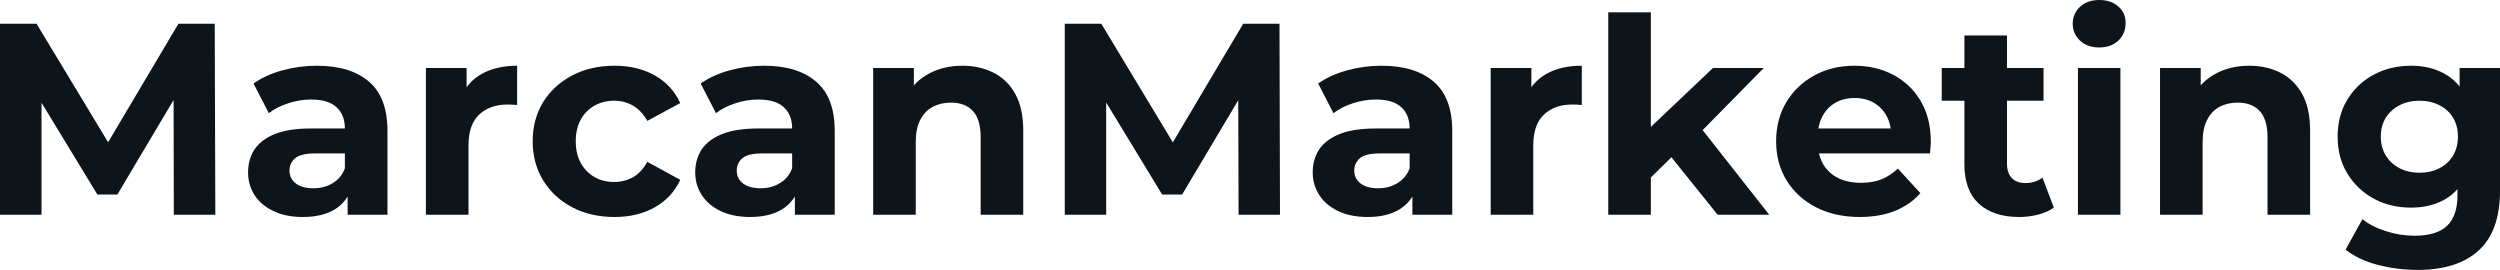 <svg fill="#0d141a" viewBox="0 0 210.726 22.747" height="100%" width="100%" xmlns="http://www.w3.org/2000/svg"><path preserveAspectRatio="none" d="M3.50 18.10L0 18.10L0 2.00L3.08 2.00L9.94 13.36L8.30 13.36L15.04 2.00L18.10 2.00L18.15 18.10L14.65 18.10L14.63 7.36L15.27 7.36L9.89 16.40L8.21 16.40L2.71 7.36L3.50 7.36L3.50 18.10ZM32.66 18.10L29.30 18.10L29.30 15.69L29.07 15.16L29.07 10.83Q29.07 9.68 28.37 9.04Q27.67 8.39 26.22 8.39L26.22 8.39Q25.23 8.39 24.28 8.71Q23.32 9.02 22.66 9.54L22.66 9.54L21.37 7.04Q22.38 6.32 23.80 5.93Q25.23 5.54 26.70 5.54L26.70 5.54Q29.53 5.54 31.10 6.88Q32.66 8.21 32.66 11.04L32.66 11.04L32.66 18.10ZM25.53 18.29L25.53 18.29Q24.08 18.29 23.05 17.79Q22.01 17.30 21.46 16.45Q20.91 15.59 20.91 14.54L20.91 14.54Q20.91 13.43 21.45 12.60Q21.99 11.78 23.16 11.30Q24.33 10.83 26.22 10.83L26.22 10.83L29.51 10.83L29.51 12.93L26.61 12.93Q25.35 12.93 24.87 13.34Q24.40 13.75 24.40 14.38L24.40 14.38Q24.40 15.06 24.94 15.47Q25.48 15.87 26.43 15.87L26.43 15.87Q27.32 15.87 28.04 15.44Q28.75 15.02 29.07 14.19L29.07 14.19L29.62 15.85Q29.23 17.04 28.20 17.66Q27.16 18.29 25.53 18.29ZM39.49 18.10L35.90 18.10L35.90 5.73L39.33 5.73L39.33 9.22L38.85 8.21Q39.40 6.90 40.62 6.22Q41.84 5.54 43.59 5.54L43.59 5.54L43.59 8.85Q43.36 8.83 43.17 8.82Q42.99 8.81 42.78 8.81L42.78 8.81Q41.31 8.81 40.40 9.65Q39.49 10.49 39.49 12.26L39.49 12.26L39.49 18.10ZM51.80 18.29L51.80 18.29Q49.79 18.29 48.23 17.47Q46.67 16.65 45.78 15.20Q44.90 13.75 44.90 11.91L44.90 11.91Q44.90 10.05 45.78 8.61Q46.67 7.18 48.23 6.36Q49.79 5.54 51.80 5.54L51.80 5.54Q53.75 5.54 55.20 6.36Q56.65 7.18 57.34 8.69L57.34 8.69L54.56 10.19Q54.07 9.31 53.35 8.90Q52.62 8.49 51.77 8.49L51.77 8.49Q50.85 8.49 50.12 8.90Q49.38 9.31 48.96 10.07Q48.53 10.83 48.53 11.91L48.53 11.91Q48.53 12.99 48.96 13.75Q49.38 14.51 50.12 14.93Q50.85 15.34 51.77 15.34L51.77 15.34Q52.62 15.34 53.35 14.94Q54.07 14.54 54.56 13.64L54.56 13.64L57.34 15.16Q56.65 16.65 55.20 17.47Q53.75 18.29 51.80 18.29ZM70.36 18.10L67.00 18.10L67.00 15.69L66.77 15.16L66.77 10.83Q66.77 9.68 66.07 9.04Q65.37 8.39 63.92 8.39L63.92 8.39Q62.93 8.39 61.97 8.71Q61.02 9.02 60.35 9.54L60.35 9.54L59.06 7.04Q60.08 6.32 61.50 5.93Q62.93 5.54 64.40 5.54L64.40 5.54Q67.23 5.54 68.79 6.88Q70.36 8.21 70.36 11.04L70.36 11.04L70.36 18.10ZM63.23 18.29L63.23 18.29Q61.78 18.29 60.74 17.79Q59.71 17.30 59.16 16.45Q58.60 15.59 58.60 14.54L58.60 14.54Q58.60 13.43 59.14 12.60Q59.69 11.78 60.86 11.30Q62.03 10.83 63.92 10.83L63.92 10.83L67.21 10.83L67.21 12.93L64.31 12.93Q63.04 12.93 62.57 13.34Q62.10 13.75 62.10 14.38L62.10 14.38Q62.10 15.06 62.64 15.47Q63.18 15.87 64.12 15.87L64.12 15.87Q65.02 15.87 65.73 15.44Q66.45 15.02 66.77 14.19L66.77 14.19L67.32 15.85Q66.93 17.04 65.89 17.66Q64.86 18.29 63.23 18.29ZM77.19 18.10L73.60 18.10L73.60 5.73L77.03 5.73L77.03 9.15L76.38 8.12Q77.05 6.88 78.29 6.21Q79.53 5.54 81.12 5.54L81.12 5.54Q82.59 5.54 83.75 6.13Q84.92 6.72 85.58 7.92Q86.25 9.13 86.25 11.02L86.25 11.02L86.25 18.10L82.66 18.10L82.66 11.57Q82.66 10.07 82.01 9.36Q81.35 8.65 80.16 8.65L80.16 8.65Q79.30 8.65 78.63 9.00Q77.95 9.36 77.57 10.10Q77.19 10.83 77.19 11.98L77.19 11.98L77.19 18.10ZM93.24 18.10L89.75 18.10L89.75 2.00L92.83 2.00L99.68 13.36L98.05 13.36L104.79 2.00L107.85 2.00L107.89 18.10L104.40 18.10L104.37 7.36L105.02 7.36L99.64 16.40L97.96 16.40L92.46 7.36L93.24 7.36L93.24 18.10ZM122.41 18.10L119.05 18.10L119.05 15.69L118.82 15.16L118.82 10.83Q118.82 9.68 118.12 9.04Q117.42 8.39 115.97 8.39L115.97 8.39Q114.98 8.39 114.02 8.71Q113.07 9.02 112.40 9.54L112.40 9.54L111.11 7.04Q112.13 6.32 113.55 5.93Q114.98 5.54 116.45 5.54L116.45 5.54Q119.28 5.54 120.84 6.88Q122.41 8.21 122.41 11.04L122.41 11.04L122.41 18.10ZM115.28 18.29L115.28 18.29Q113.83 18.29 112.79 17.79Q111.76 17.30 111.21 16.45Q110.65 15.59 110.65 14.54L110.65 14.54Q110.65 13.43 111.19 12.60Q111.73 11.78 112.91 11.30Q114.08 10.83 115.97 10.83L115.97 10.83L119.26 10.83L119.26 12.93L116.36 12.93Q115.09 12.93 114.62 13.34Q114.15 13.75 114.15 14.38L114.15 14.38Q114.15 15.06 114.69 15.47Q115.23 15.87 116.17 15.87L116.17 15.87Q117.07 15.87 117.78 15.44Q118.50 15.02 118.82 14.19L118.82 14.19L119.37 15.85Q118.98 17.04 117.94 17.66Q116.91 18.29 115.28 18.29ZM129.24 18.10L125.65 18.10L125.65 5.73L129.08 5.73L129.08 9.22L128.59 8.21Q129.15 6.90 130.36 6.22Q131.58 5.54 133.33 5.54L133.33 5.54L133.33 8.85Q133.10 8.83 132.92 8.82Q132.73 8.81 132.53 8.81L132.53 8.81Q131.05 8.81 130.15 9.65Q129.24 10.49 129.24 12.26L129.24 12.26L129.24 18.10ZM141.27 12.88L138.53 15.57L138.62 11.20L144.39 5.73L148.67 5.73L143.13 11.36L141.27 12.88ZM139.15 18.10L135.56 18.10L135.56 1.04L139.15 1.04L139.15 18.10ZM149.13 18.10L144.78 18.10L140.60 12.90L142.85 10.12L149.13 18.10ZM156.77 18.29L156.77 18.29Q154.65 18.29 153.05 17.46Q151.46 16.63 150.58 15.19Q149.71 13.75 149.71 11.91L149.71 11.91Q149.71 10.05 150.57 8.61Q151.43 7.18 152.93 6.36Q154.42 5.54 156.31 5.54L156.31 5.54Q158.13 5.54 159.59 6.31Q161.05 7.08 161.90 8.52Q162.75 9.96 162.75 11.96L162.75 11.96Q162.75 12.17 162.72 12.43Q162.70 12.70 162.68 12.93L162.68 12.93L152.63 12.93L152.63 10.83L160.79 10.83L159.41 11.45Q159.41 10.49 159.02 9.77Q158.63 9.06 157.94 8.66Q157.25 8.26 156.33 8.26L156.33 8.26Q155.41 8.26 154.71 8.66Q154.01 9.06 153.62 9.79Q153.23 10.51 153.23 11.50L153.23 11.50L153.23 12.05Q153.23 13.06 153.67 13.83Q154.12 14.60 154.94 15.01Q155.76 15.41 156.86 15.41L156.86 15.41Q157.85 15.41 158.60 15.11Q159.34 14.81 159.97 14.21L159.97 14.21L161.87 16.28Q161.02 17.25 159.74 17.77Q158.45 18.29 156.77 18.29ZM170.20 18.29L170.20 18.29Q168.02 18.29 166.80 17.17Q165.58 16.05 165.58 13.85L165.58 13.85L165.58 2.99L169.17 2.99L169.17 13.80Q169.17 14.58 169.58 15.01Q169.99 15.43 170.71 15.43L170.71 15.43Q171.56 15.43 172.16 14.97L172.16 14.97L173.12 17.50Q172.57 17.89 171.80 18.09Q171.03 18.29 170.20 18.29ZM172.25 8.49L163.67 8.49L163.67 5.73L172.25 5.73L172.25 8.49ZM178.73 18.10L175.15 18.10L175.15 5.73L178.73 5.73L178.73 18.10ZM176.94 4.00L176.94 4.00Q175.95 4.00 175.33 3.43Q174.71 2.85 174.71 2.00L174.71 2.00Q174.71 1.15 175.33 0.57Q175.95 0 176.94 0L176.94 0Q177.93 0 178.55 0.54Q179.17 1.08 179.17 1.93L179.17 1.93Q179.17 2.83 178.56 3.42Q177.95 4.00 176.94 4.00ZM185.66 18.10L182.07 18.10L182.07 5.73L185.50 5.73L185.50 9.15L184.85 8.12Q185.52 6.88 186.76 6.21Q188.00 5.54 189.59 5.54L189.59 5.54Q191.06 5.54 192.22 6.13Q193.38 6.72 194.05 7.92Q194.72 9.13 194.72 11.02L194.72 11.02L194.72 18.10L191.13 18.10L191.13 11.57Q191.13 10.07 190.47 9.36Q189.82 8.65 188.62 8.65L188.62 8.65Q187.77 8.65 187.09 9.00Q186.42 9.36 186.04 10.10Q185.66 10.83 185.66 11.98L185.66 11.98L185.66 18.10ZM203.78 22.75L203.78 22.75Q202.03 22.75 200.41 22.32Q198.79 21.90 197.71 21.04L197.71 21.04L199.13 18.47Q199.92 19.11 201.12 19.49Q202.33 19.87 203.50 19.87L203.50 19.87Q205.41 19.87 206.28 19.02Q207.14 18.17 207.14 16.49L207.14 16.49L207.14 14.63L207.37 11.52L207.32 8.39L207.32 5.73L210.73 5.73L210.73 16.03Q210.73 19.48 208.93 21.11Q207.14 22.75 203.78 22.75ZM203.23 17.50L203.23 17.50Q201.50 17.50 200.11 16.76Q198.72 16.01 197.88 14.66Q197.04 13.32 197.04 11.52L197.04 11.52Q197.04 9.71 197.88 8.36Q198.72 7.01 200.11 6.28Q201.50 5.54 203.23 5.54L203.23 5.54Q204.79 5.54 205.99 6.18Q207.18 6.81 207.85 8.13Q208.52 9.45 208.52 11.52L208.52 11.52Q208.52 13.57 207.85 14.89Q207.18 16.21 205.99 16.86Q204.79 17.50 203.23 17.50ZM203.94 14.56L203.94 14.56Q204.88 14.56 205.62 14.18Q206.36 13.80 206.77 13.11Q207.18 12.42 207.18 11.52L207.18 11.52Q207.18 10.60 206.77 9.92Q206.36 9.25 205.62 8.87Q204.88 8.49 203.94 8.49L203.94 8.49Q203.00 8.49 202.26 8.87Q201.53 9.25 201.10 9.92Q200.68 10.60 200.68 11.52L200.68 11.52Q200.68 12.42 201.10 13.11Q201.53 13.80 202.26 14.18Q203.00 14.56 203.94 14.56Z"></path></svg>